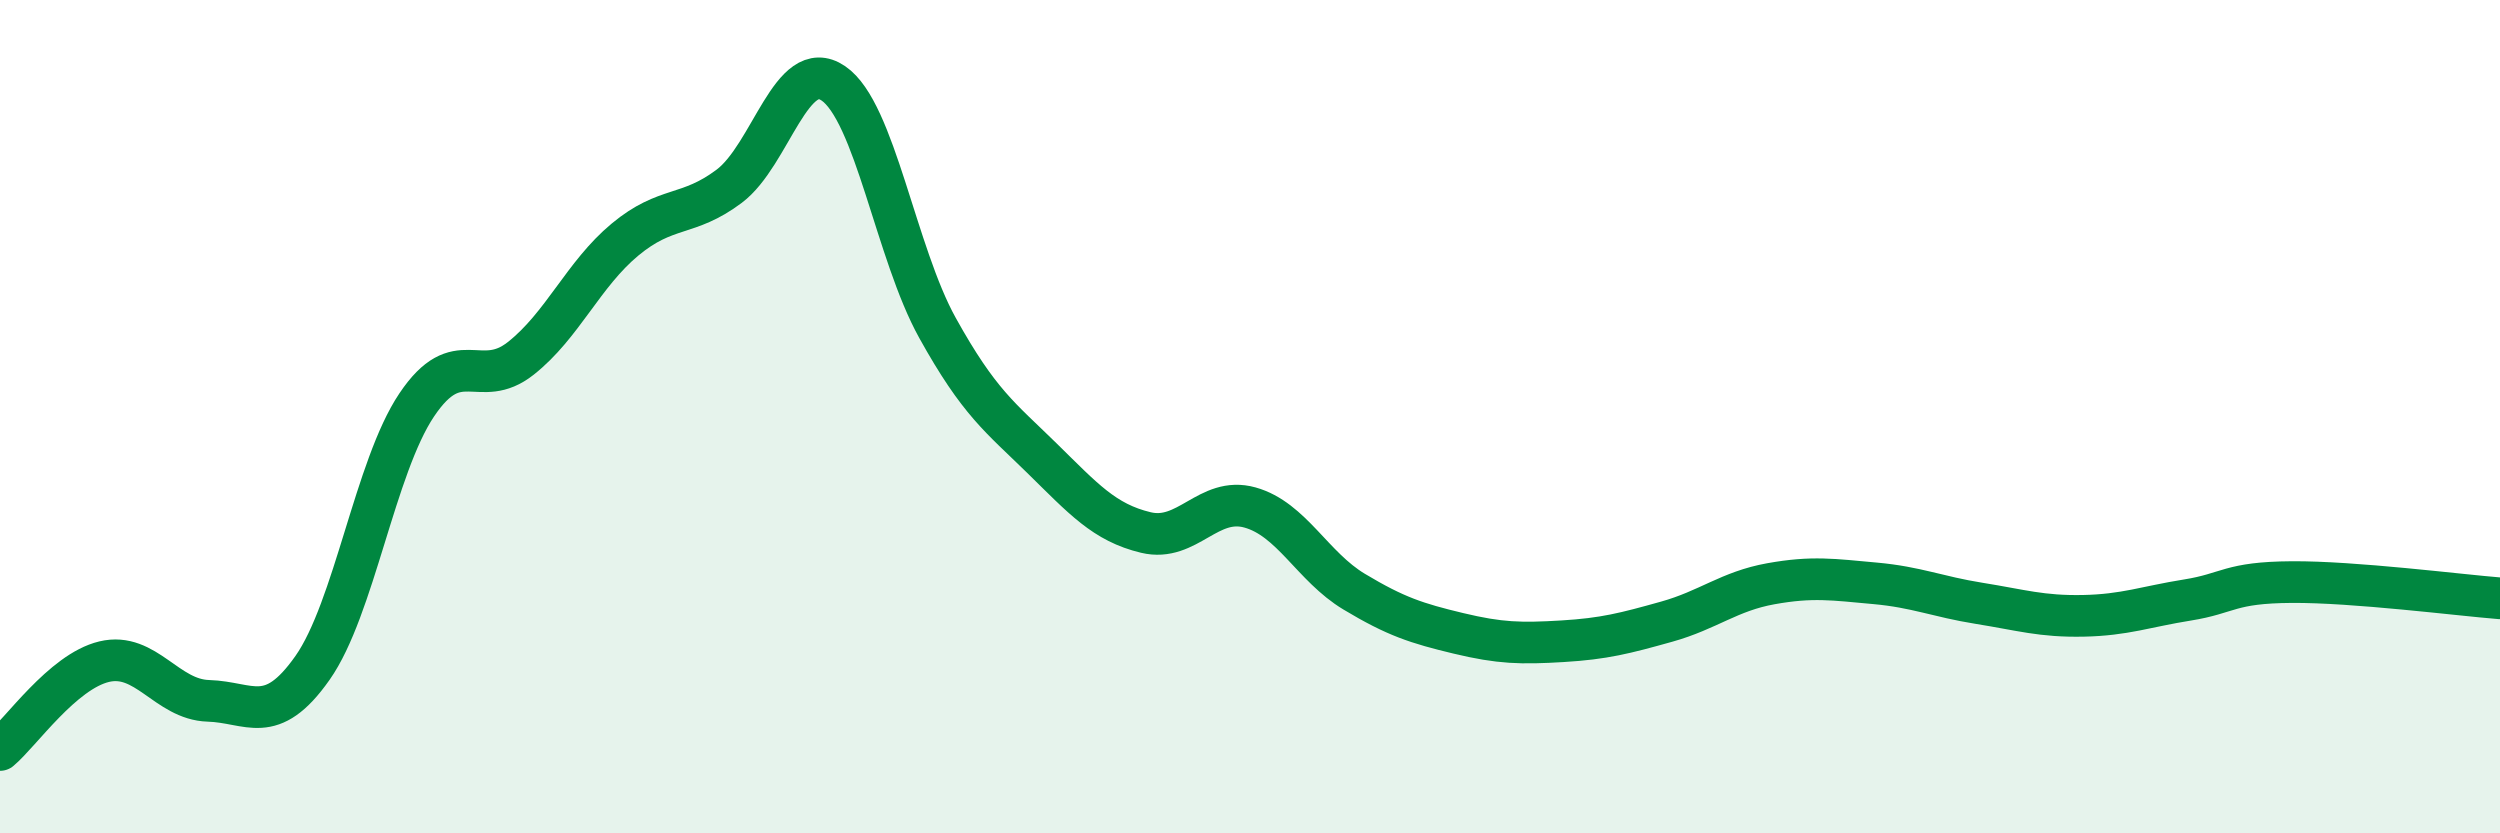 
    <svg width="60" height="20" viewBox="0 0 60 20" xmlns="http://www.w3.org/2000/svg">
      <path
        d="M 0,18 C 0.5,17.58 1.5,16.12 2.5,15.88 C 3.5,15.64 4,16.79 5,16.82 C 6,16.85 6.5,17.45 7.5,16.03 C 8.5,14.61 9,11.21 10,9.72 C 11,8.23 11.5,9.39 12.5,8.6 C 13.5,7.81 14,6.58 15,5.75 C 16,4.92 16.5,5.22 17.5,4.47 C 18.5,3.72 19,1.32 20,2 C 21,2.68 21.5,6.07 22.5,7.87 C 23.5,9.67 24,10.01 25,10.99 C 26,11.97 26.5,12.54 27.5,12.78 C 28.5,13.02 29,11.9 30,12.18 C 31,12.46 31.5,13.6 32.5,14.2 C 33.5,14.8 34,14.96 35,15.2 C 36,15.44 36.5,15.45 37.5,15.39 C 38.5,15.33 39,15.2 40,14.92 C 41,14.64 41.5,14.19 42.5,14.01 C 43.5,13.83 44,13.91 45,14 C 46,14.09 46.5,14.32 47.5,14.48 C 48.5,14.64 49,14.8 50,14.78 C 51,14.76 51.5,14.56 52.5,14.4 C 53.5,14.24 53.5,13.98 55,13.97 C 56.5,13.96 59,14.28 60,14.36L60 20L0 20Z"
        fill="#008740"
        opacity="0.1"
        stroke-linecap="round"
        stroke-linejoin="round"
      />
      <path
        d="M 0,18 C 0.5,17.58 1.5,16.12 2.5,15.88 C 3.5,15.64 4,16.79 5,16.82 C 6,16.85 6.5,17.45 7.5,16.03 C 8.5,14.61 9,11.21 10,9.72 C 11,8.23 11.5,9.39 12.5,8.6 C 13.5,7.81 14,6.58 15,5.75 C 16,4.92 16.5,5.22 17.5,4.47 C 18.5,3.72 19,1.32 20,2 C 21,2.68 21.5,6.07 22.5,7.87 C 23.5,9.67 24,10.01 25,10.99 C 26,11.97 26.5,12.54 27.5,12.78 C 28.5,13.02 29,11.9 30,12.18 C 31,12.46 31.5,13.6 32.5,14.2 C 33.5,14.8 34,14.96 35,15.2 C 36,15.44 36.5,15.45 37.5,15.39 C 38.5,15.33 39,15.2 40,14.92 C 41,14.64 41.5,14.19 42.5,14.01 C 43.5,13.83 44,13.91 45,14 C 46,14.09 46.5,14.32 47.5,14.48 C 48.5,14.64 49,14.8 50,14.78 C 51,14.76 51.5,14.56 52.5,14.4 C 53.5,14.24 53.5,13.98 55,13.97 C 56.5,13.96 59,14.28 60,14.36"
        stroke="#008740"
        stroke-width="1"
        fill="none"
        stroke-linecap="round"
        stroke-linejoin="round"
      />
    </svg>
  